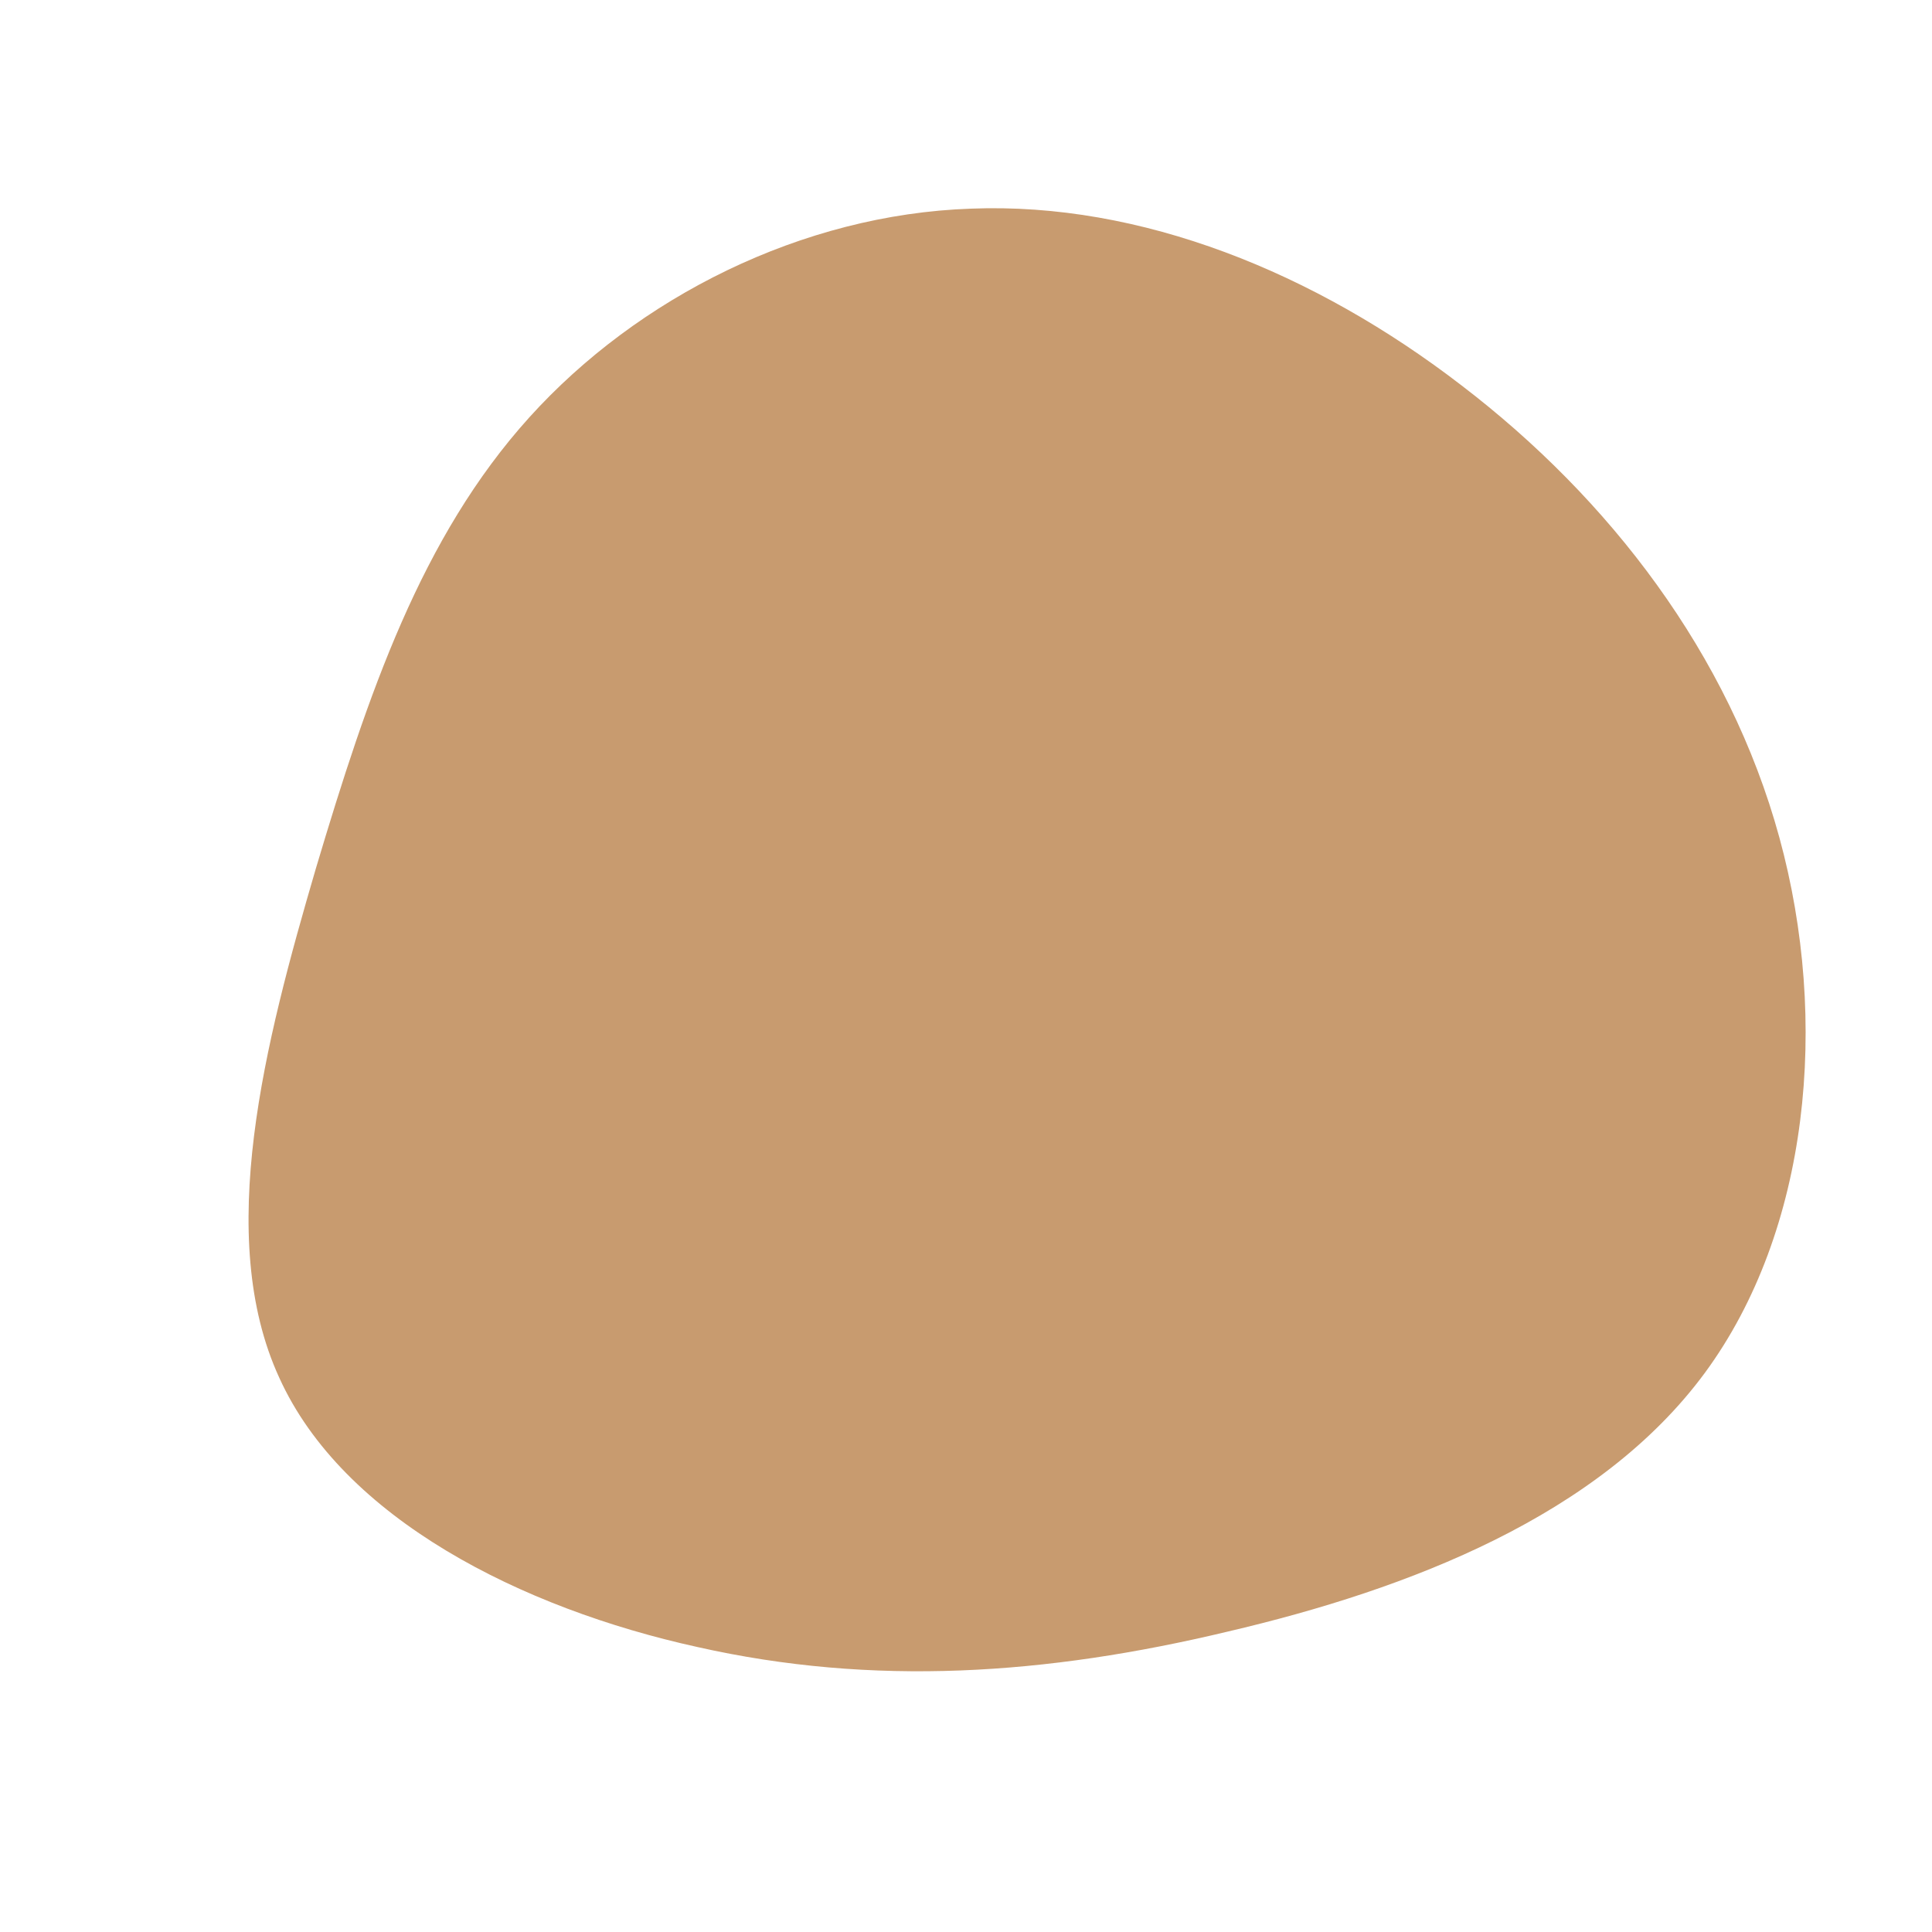 <?xml version="1.0" encoding="UTF-8" standalone="no"?> <svg xmlns="http://www.w3.org/2000/svg" viewBox="0 0 200 200"> <path fill="#C89B6F" d="M51.3,-60.1C66.6,-48.4,79,-32.3,84.2,-13.3C89.4,5.7,87.3,27.4,76.5,42.1C65.6,56.9,45.9,64.5,27.1,68.9C8.3,73.4,-9.6,74.6,-27.8,70.5C-46,66.5,-64.5,57.2,-71.1,42.6C-77.8,28,-72.6,8,-67.3,-10.1C-61.9,-28.2,-56.4,-44.4,-45.2,-56.8C-34,-69.2,-17,-77.8,0.5,-78.4C18.1,-79.1,36.1,-71.8,51.3,-60.1Z" transform="translate(100 100)"></path> </svg> 